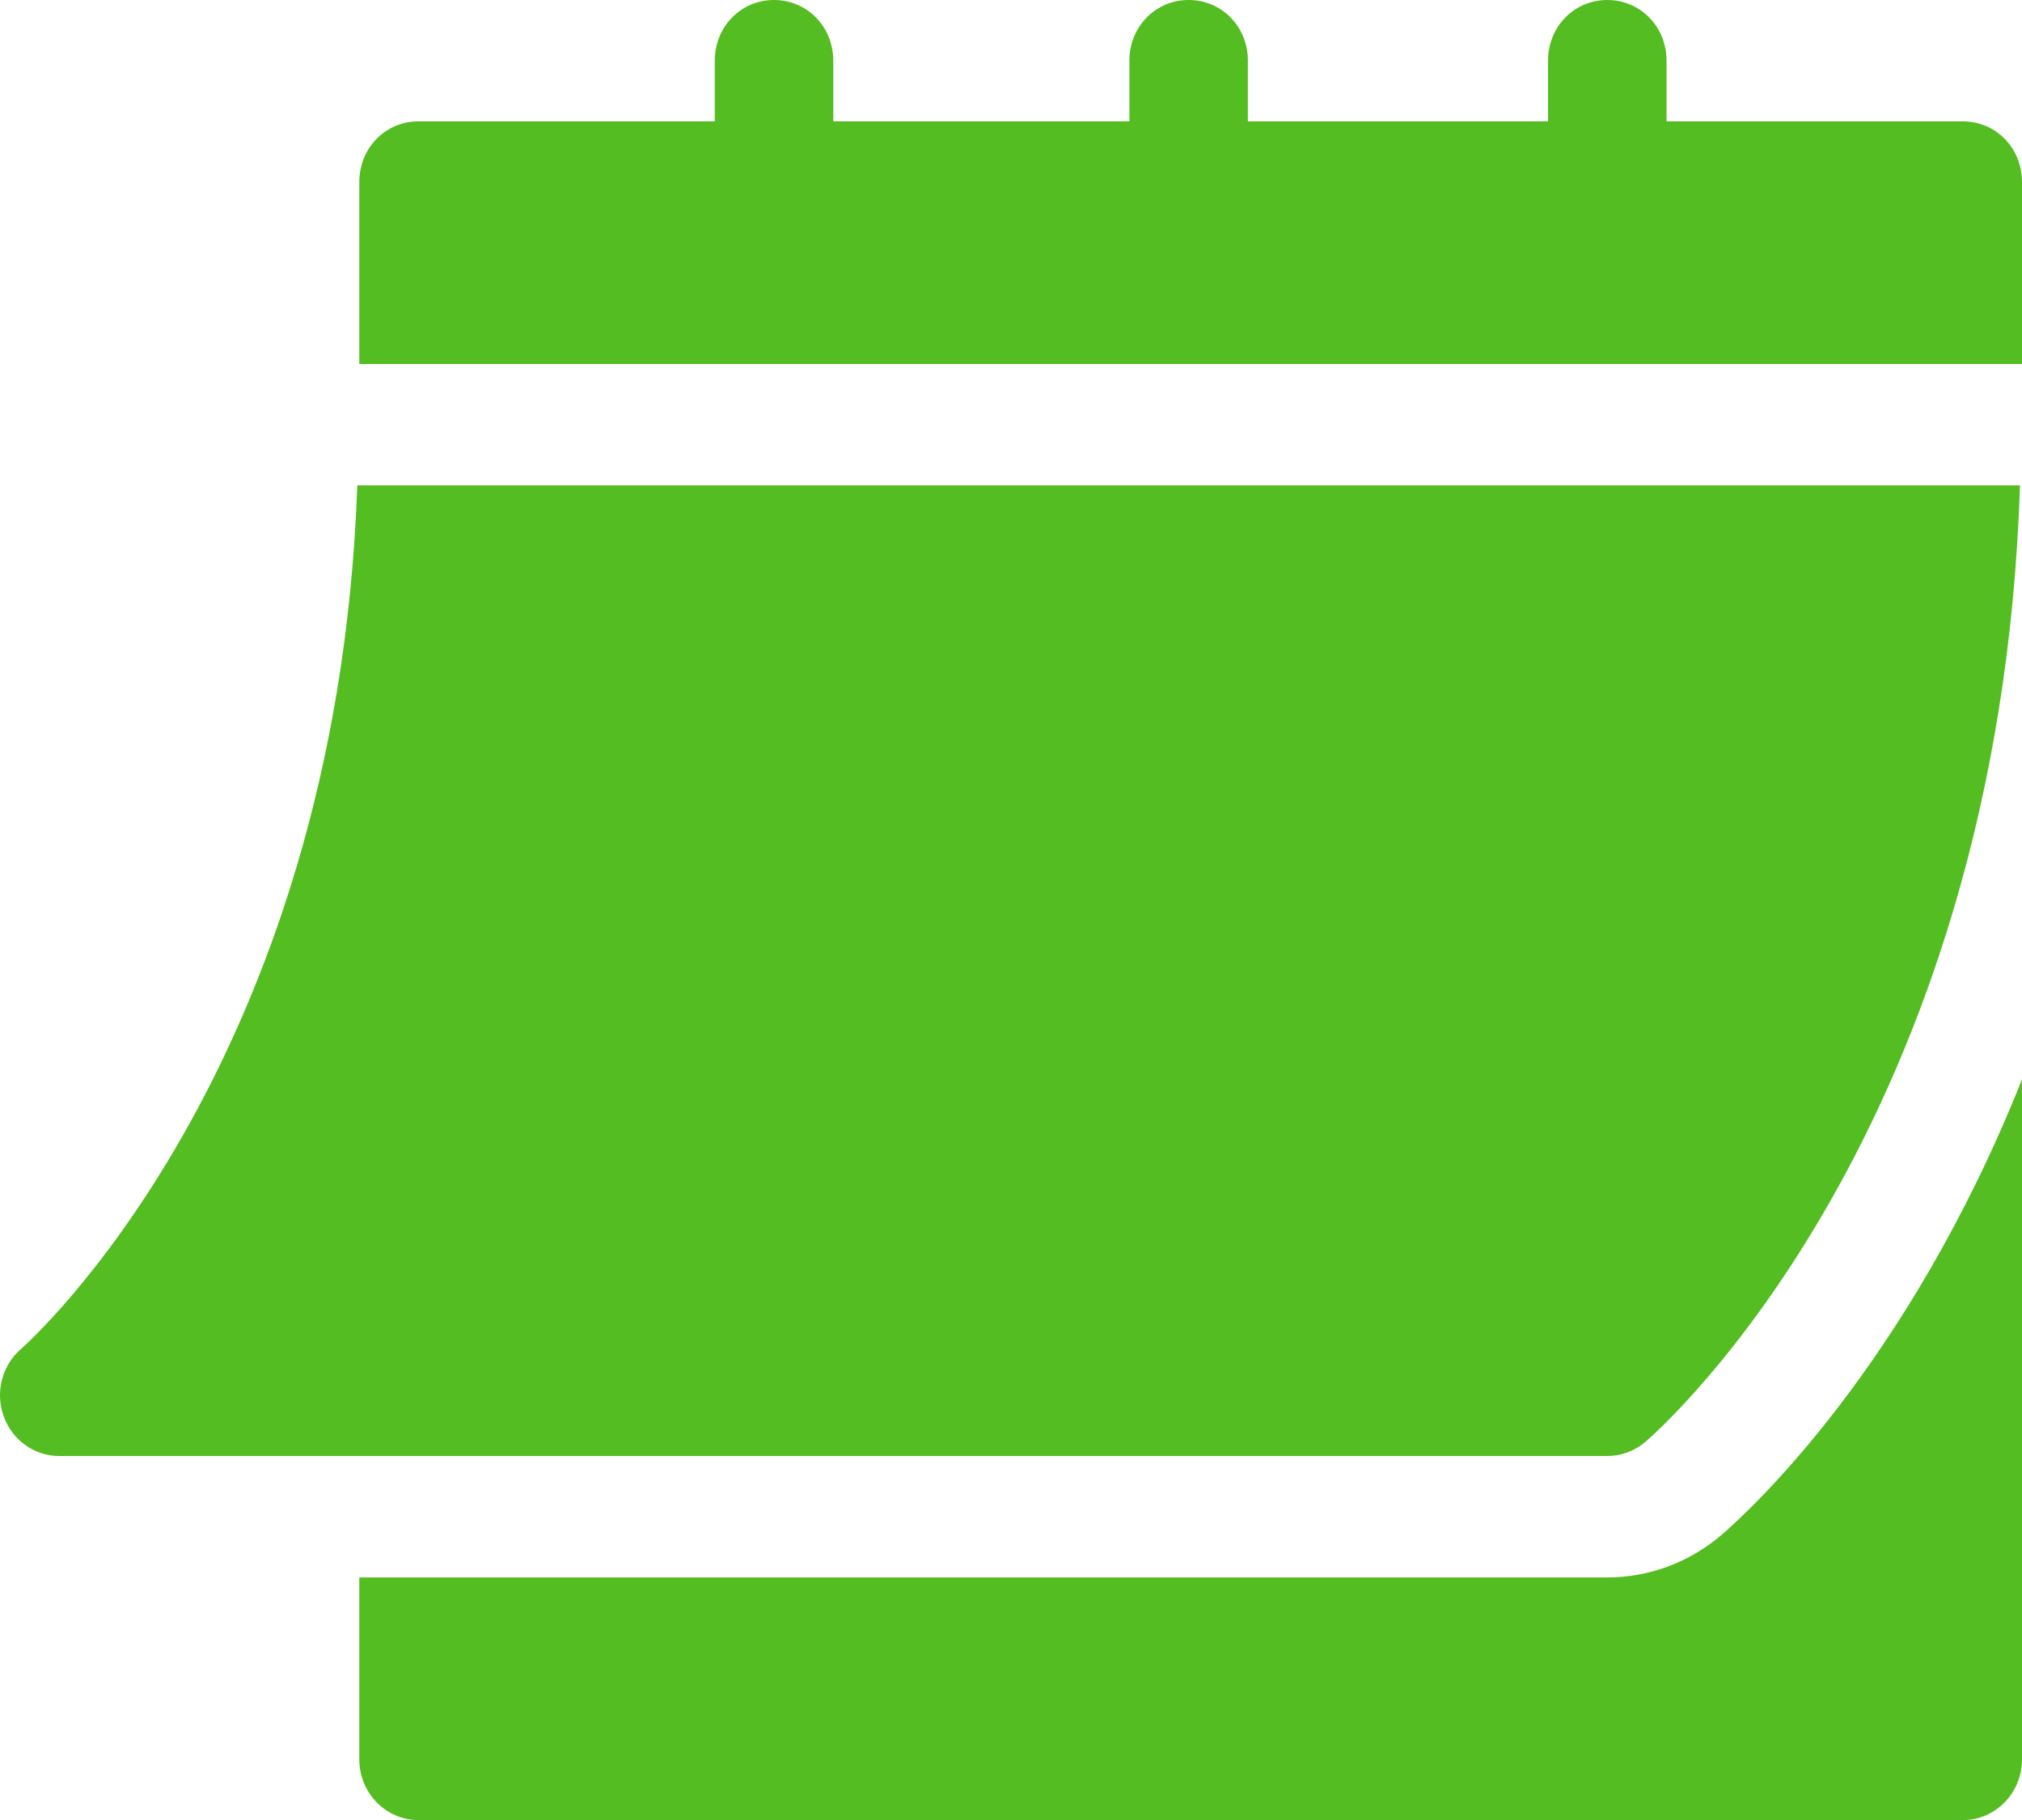 <svg width="20" height="18" viewBox="0 0 20 18" fill="none" xmlns="http://www.w3.org/2000/svg">
<path d="M0.585 14.4H15.898C16.036 14.4 16.168 14.351 16.274 14.261C16.421 14.135 19.776 11.18 19.98 4.8H3.534C3.331 10.591 0.241 13.313 0.209 13.34C0.02 13.503 -0.049 13.769 0.036 14.006C0.12 14.242 0.339 14.4 0.585 14.4Z" fill="#54BD22"/>
<path d="M19.414 1.2H16.484V0.6C16.484 0.264 16.226 0 15.898 0C15.57 0 15.312 0.264 15.312 0.6V1.2H12.343V0.6C12.343 0.264 12.086 0 11.757 0C11.429 0 11.171 0.264 11.171 0.6V1.2H8.242V0.6C8.242 0.264 7.984 0 7.656 0C7.328 0 7.07 0.264 7.07 0.6V1.2H4.14C3.812 1.2 3.554 1.464 3.554 1.8V3.6H20V1.8C20 1.464 19.742 1.2 19.414 1.2Z" fill="#54BD22"/>
<path d="M17.026 15.182C16.708 15.453 16.309 15.601 15.898 15.601H3.554V17.401C3.554 17.732 3.816 18.001 4.14 18.001H19.414C19.738 18.001 20 17.732 20 17.401V10.675C18.87 13.513 17.294 14.952 17.026 15.182Z" fill="#54BD22"/>
</svg>
